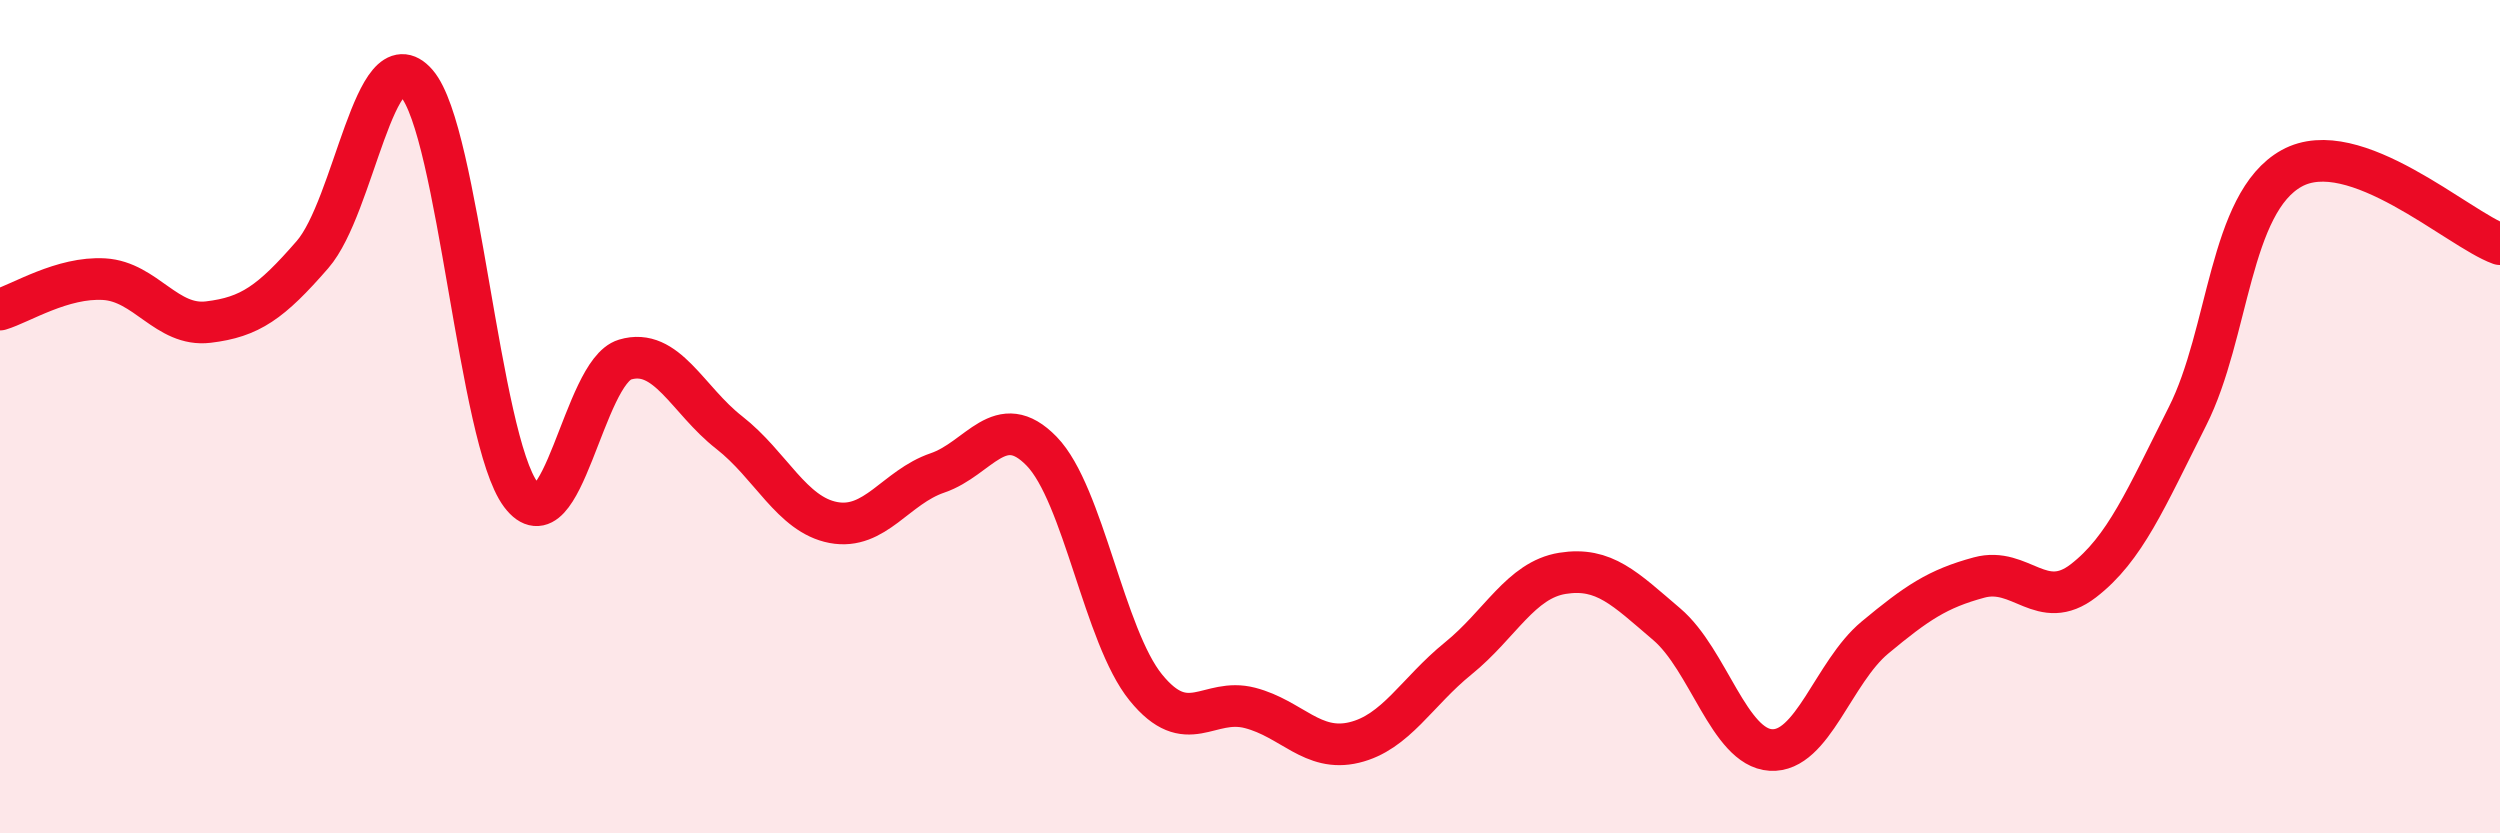 
    <svg width="60" height="20" viewBox="0 0 60 20" xmlns="http://www.w3.org/2000/svg">
      <path
        d="M 0,7.43 C 0.5,7.28 1.5,6.64 2.5,6.7 C 3.5,6.76 4,7.85 5,7.73 C 6,7.61 6.5,7.26 7.5,6.11 C 8.5,4.96 9,0.85 10,2 C 11,3.15 11.5,10.54 12.5,11.87 C 13.5,13.2 14,8.93 15,8.63 C 16,8.33 16.5,9.6 17.5,10.38 C 18.5,11.16 19,12.35 20,12.54 C 21,12.73 21.5,11.69 22.5,11.35 C 23.5,11.01 24,9.8 25,10.83 C 26,11.86 26.5,15.27 27.5,16.5 C 28.5,17.73 29,16.73 30,16.99 C 31,17.25 31.5,18.06 32.5,17.82 C 33.5,17.58 34,16.61 35,15.8 C 36,14.99 36.5,13.92 37.5,13.76 C 38.5,13.6 39,14.13 40,14.98 C 41,15.83 41.5,17.94 42.5,18 C 43.5,18.06 44,16.13 45,15.3 C 46,14.47 46.5,14.13 47.5,13.86 C 48.5,13.59 49,14.71 50,13.94 C 51,13.17 51.5,11.97 52.5,9.99 C 53.5,8.01 53.5,4.87 55,4.04 C 56.5,3.21 59,5.5 60,5.86L60 20L0 20Z"
        fill="#EB0A25"
        opacity="0.1"
        stroke-linecap="round"
        stroke-linejoin="round"
      />
      <path
        d="M 0,7.43 C 0.5,7.28 1.5,6.64 2.5,6.7 C 3.5,6.76 4,7.85 5,7.73 C 6,7.61 6.5,7.26 7.5,6.11 C 8.5,4.96 9,0.85 10,2 C 11,3.15 11.5,10.54 12.5,11.87 C 13.5,13.2 14,8.93 15,8.63 C 16,8.33 16.5,9.6 17.5,10.38 C 18.5,11.16 19,12.35 20,12.54 C 21,12.73 21.5,11.69 22.5,11.35 C 23.5,11.01 24,9.8 25,10.83 C 26,11.86 26.5,15.27 27.5,16.5 C 28.5,17.73 29,16.73 30,16.99 C 31,17.25 31.5,18.06 32.5,17.82 C 33.5,17.58 34,16.61 35,15.8 C 36,14.99 36.5,13.92 37.5,13.76 C 38.5,13.6 39,14.13 40,14.98 C 41,15.83 41.5,17.94 42.5,18 C 43.5,18.06 44,16.13 45,15.3 C 46,14.47 46.5,14.13 47.5,13.86 C 48.5,13.59 49,14.71 50,13.94 C 51,13.17 51.5,11.97 52.5,9.99 C 53.5,8.01 53.5,4.87 55,4.04 C 56.5,3.21 59,5.5 60,5.86"
        stroke="#EB0A25"
        stroke-width="1"
        fill="none"
        stroke-linecap="round"
        stroke-linejoin="round"
      />
    </svg>
  